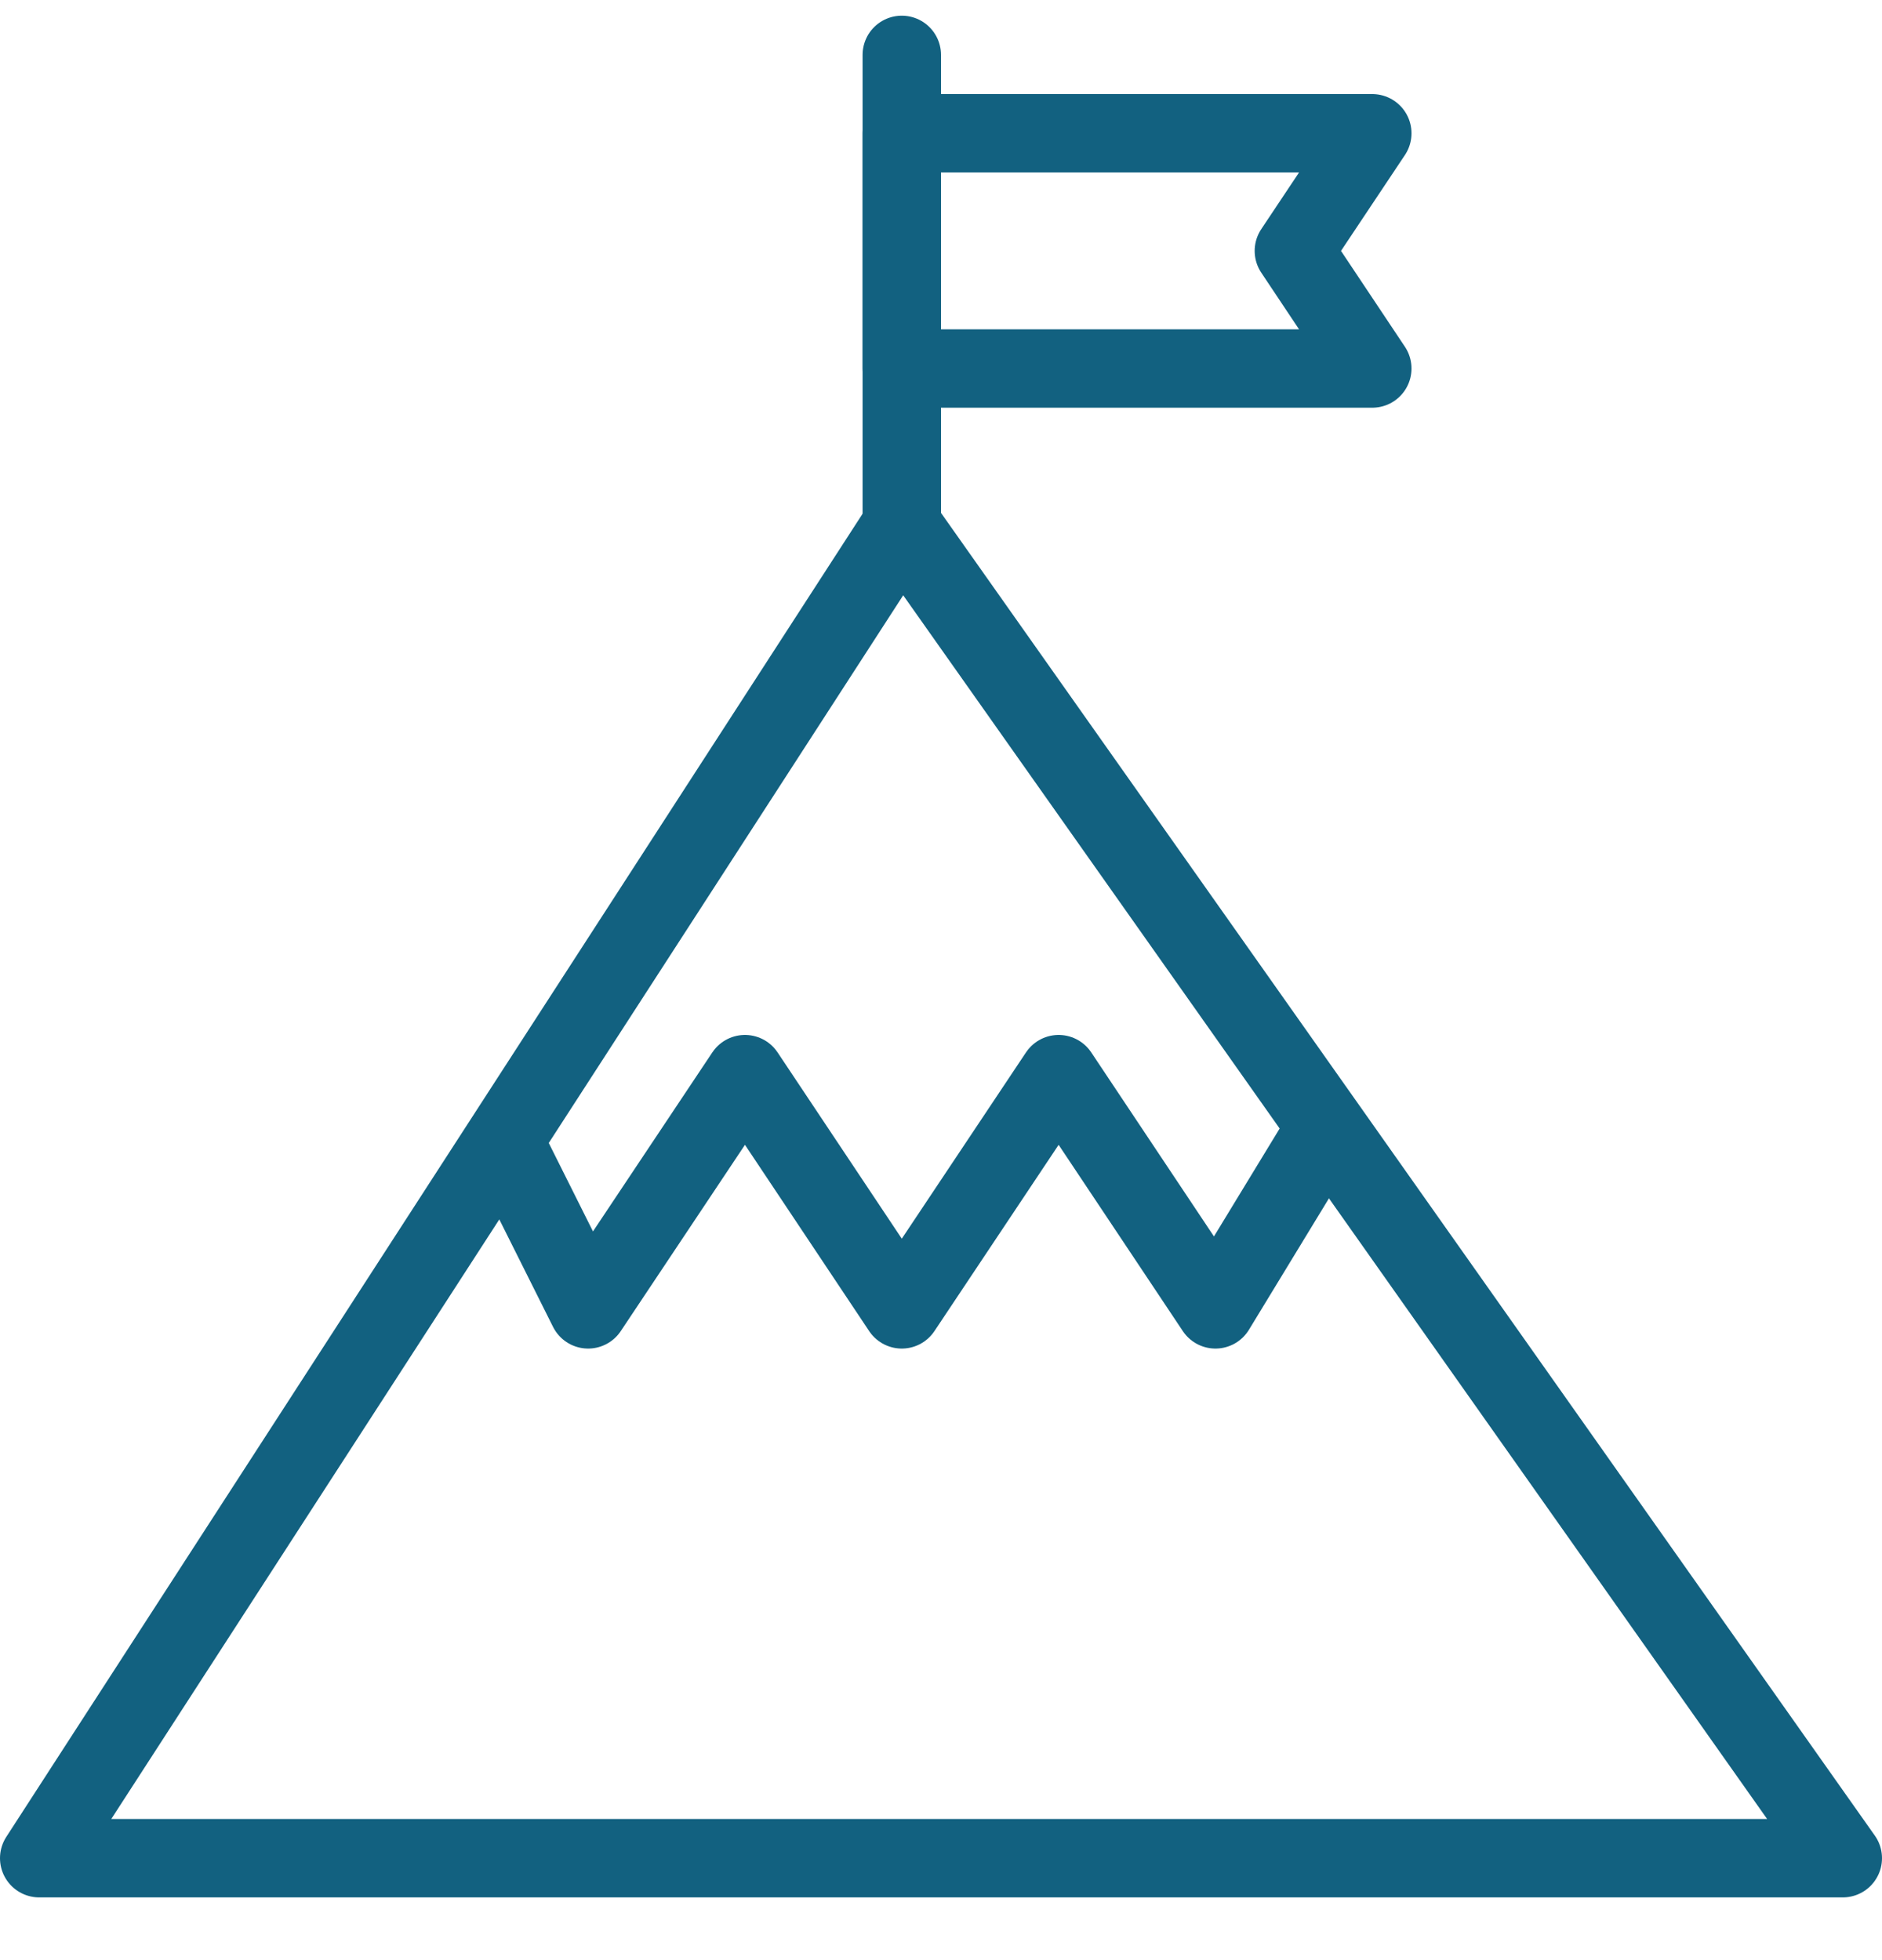 <?xml version="1.0" encoding="UTF-8"?> <svg xmlns="http://www.w3.org/2000/svg" width="24" height="25" viewBox="0 0 24 25" fill="none"> <path d="M6.5 14.7L7.5 16.7L9.5 13.7L11.5 16.7L13.5 13.7L15.5 16.7L16.9 14.4" stroke="#126180" stroke-miterlimit="10" stroke-linejoin="round"></path> <path fill-rule="evenodd" clip-rule="evenodd" d="M11.5 6.7L0.5 23.7H23.5L11.5 6.7Z" stroke="#126180" stroke-miterlimit="10" stroke-linecap="round" stroke-linejoin="round"></path> <path d="M11.5 0.7V6.7" stroke="#126180" stroke-miterlimit="10" stroke-linecap="round" stroke-linejoin="round"></path> <path d="M17.5 4.7H11.5V1.7H17.5L16.5 3.2L17.5 4.7Z" stroke="#126180" stroke-miterlimit="10" stroke-linecap="round" stroke-linejoin="round"></path> </svg> 